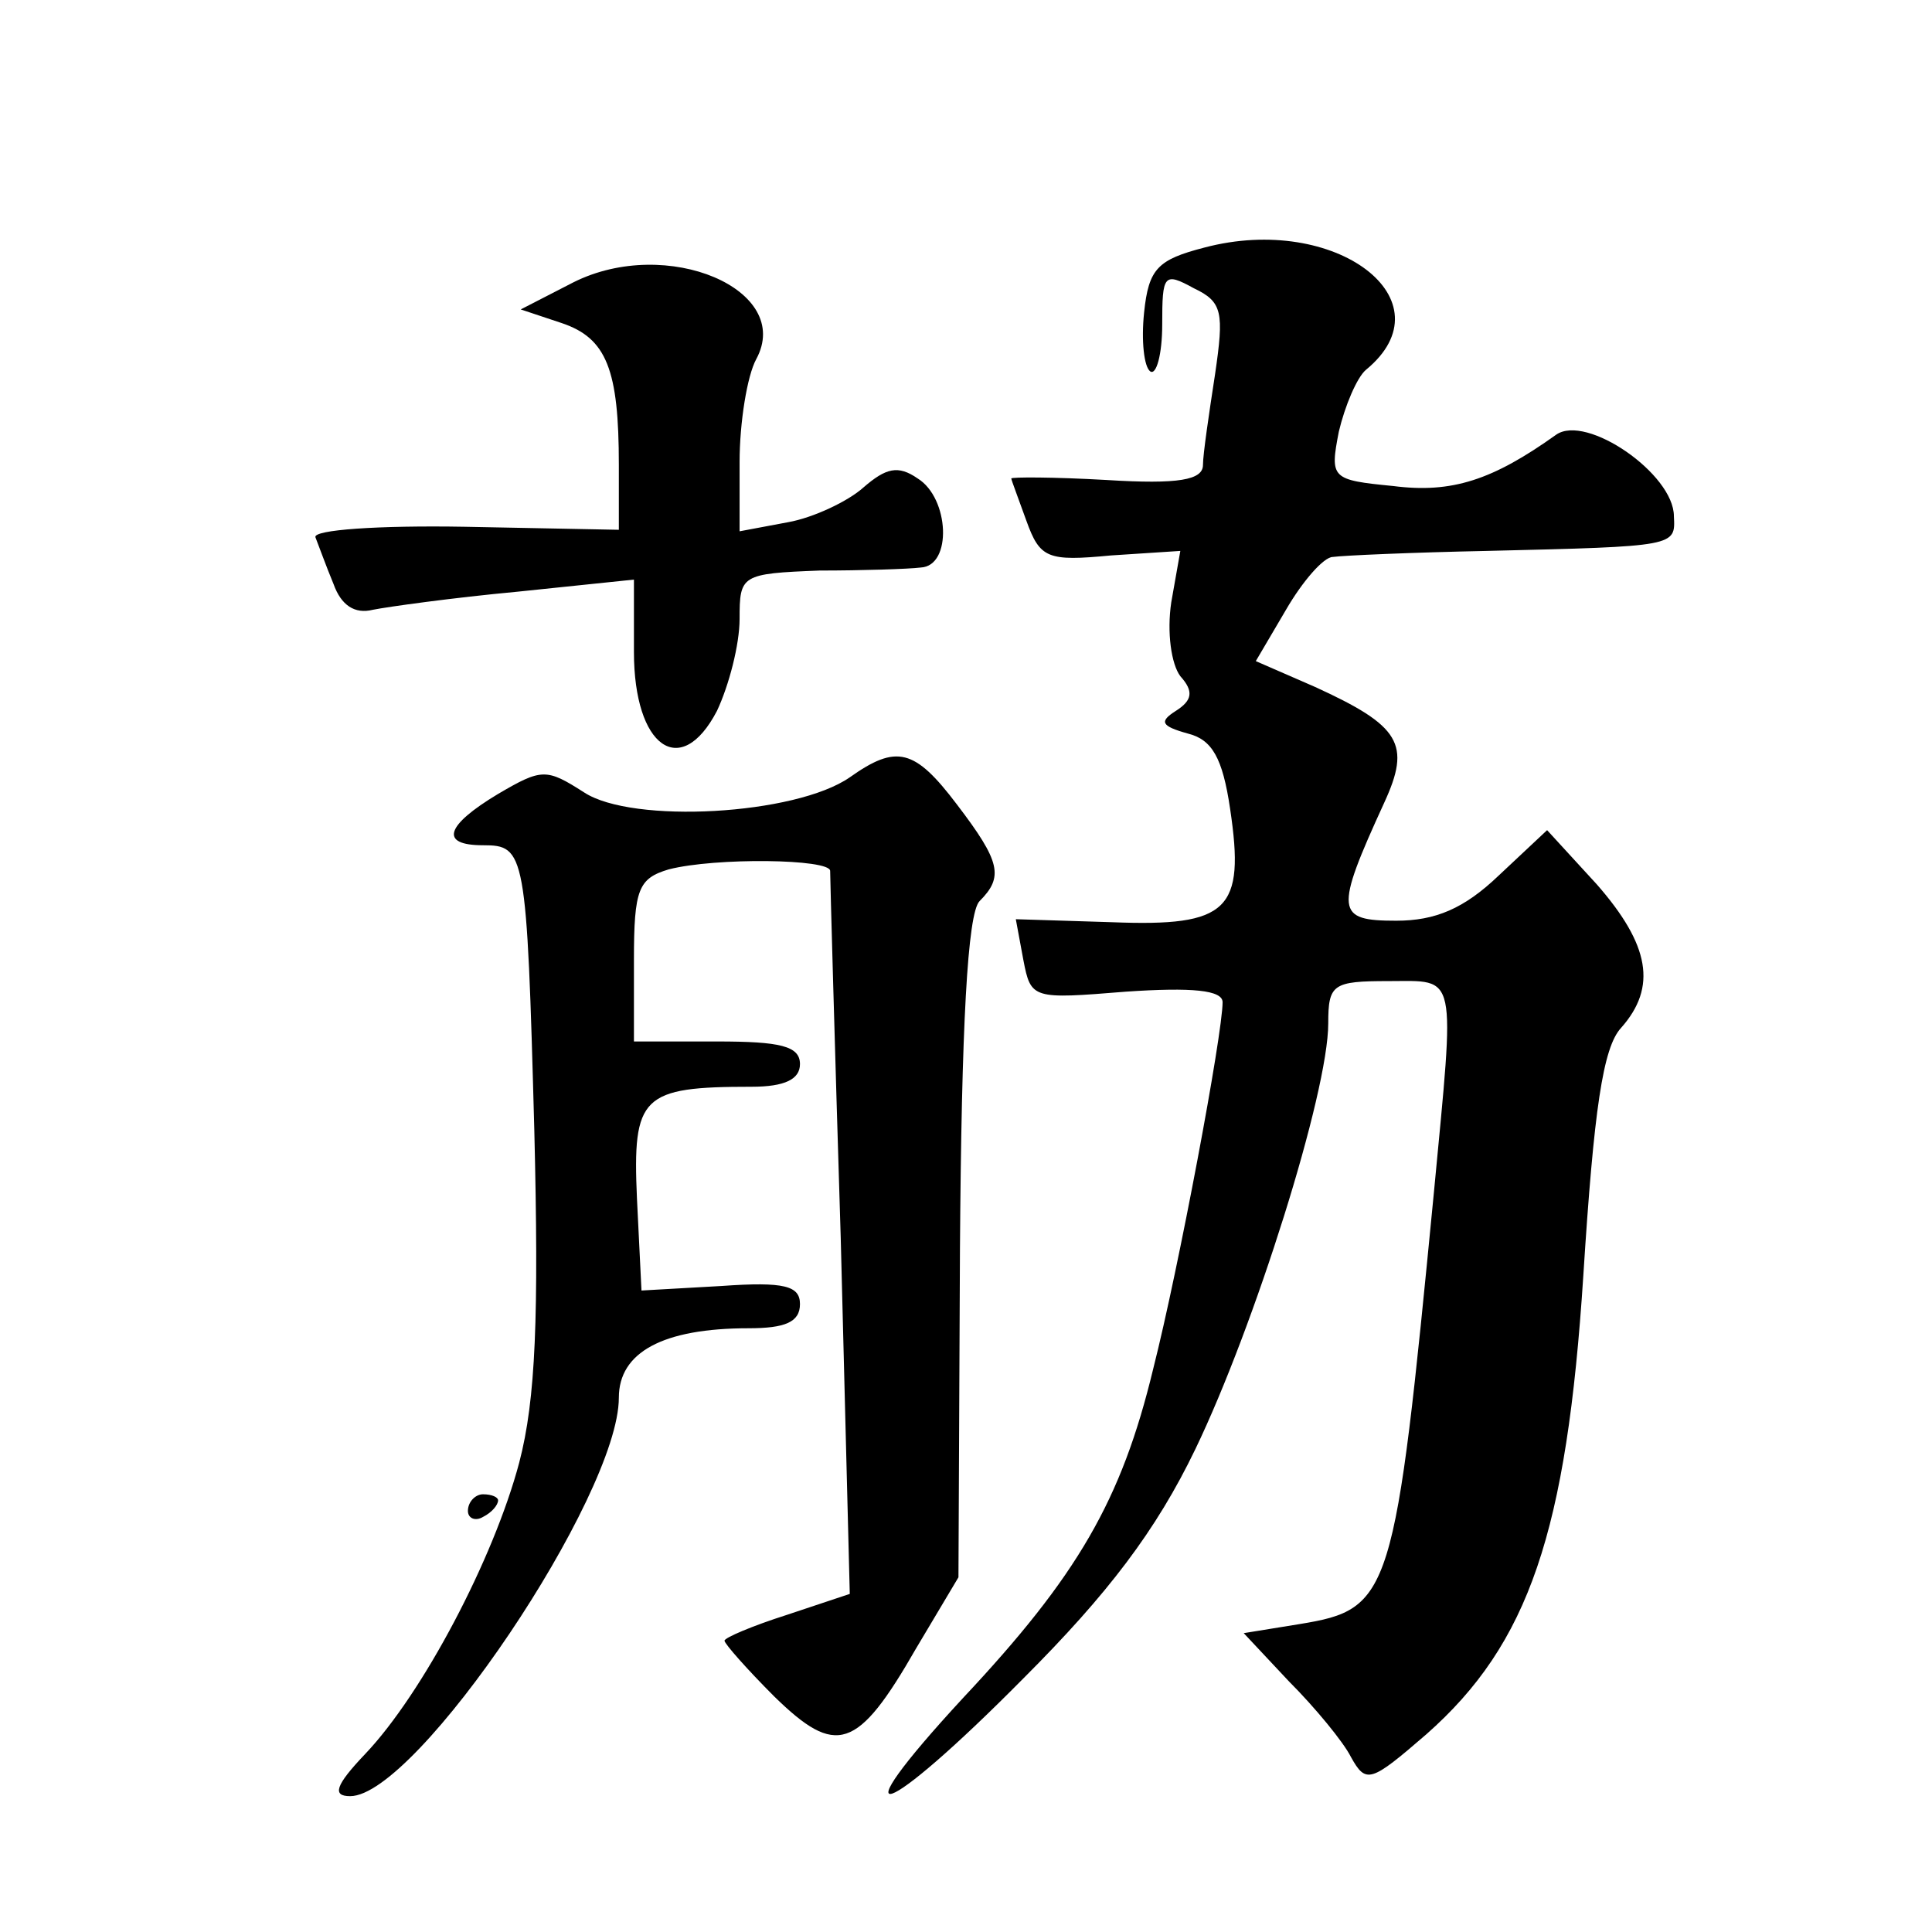<?xml version="1.0" standalone="no"?>
<!DOCTYPE svg PUBLIC "-//W3C//DTD SVG 20010904//EN"
 "http://www.w3.org/TR/2001/REC-SVG-20010904/DTD/svg10.dtd">
<svg version="1.0" xmlns="http://www.w3.org/2000/svg"
 width="128pt" height="128pt" viewBox="0 0 128 128"
 preserveAspectRatio="xMidYMid meet">
<g transform="translate(0,128) scale(0.1,-0.1)"
fill="#0" stroke="none">
<path d="M798 1116 c-31 -8 -37 -14 -40 -43 -2 -19 0 -36 4 -39 4 -3 8 11 8 31
0 33 1 35 21 24 19 -9 20 -16 14 -57 -4 -26 -8 -53 -8 -60 0 -10 -16 -13 -64 -10
-35 2 -63 2 -63 1 0 -1 5 -14 10 -28 9 -25 14 -27 56 -23 l46 3 -6 -34 c-3 -20
0 -41 6 -49 9 -10 8 -16 -3 -23 -11 -7 -10 -10 8 -15 16 -4 23 -16 28 -50 10 -67
-1 -78 -78 -75 l-64 2 5 -27 c5 -26 6 -26 68 -21 44 3 64 1 64 -7 0 -21 -29 -176
-46 -243 -21 -87 -50 -137 -126 -218 -85 -92 -53 -81 40 13 56 56 88 98 114 152
39 81 88 236 88 282 0 26 3 28 40 28 46 0 44 8 30 -140 -26 -268 -28 -276 -89 -286
l-37 -6 30 -32 c17 -17 36 -40 41 -50 10 -18 13 -17 50 15 68 60 93 134 104 304
7 110 13 151 25 164 24 27 19 55 -16 95 l-33 36 -32 -30 c-23 -22 -42 -30 -68 -30
-40 0 -41 6 -8 78 18 39 11 51 -46 77 l-39 17 20 34 c11 19 25 35 31 35 7 1 53
3 102 4 126 3 125 3 124 23 0 28 -58 68 -78 54 -42 -30 -69 -39 -108 -34 -41 4
-42 5 -36 36 4 17 12 36 18 41 56 46 -20 104 -107 81z M380 1093 l-35 -18 27 -9
c30 -10 38 -31 38 -94 l0 -43 -102 2 c-57 1 -101 -2 -99 -7 2 -5 7 -19 12 -31 5
-14 14 -20 26 -17 10 2 53 8 96 12 l77 8 0 -48 c0 -63 31 -85 55 -39 8 17 15 44
15 61 0 29 1 30 53 32 28 0 59 1 67 2 21 1 19 46 -2 59 -13 9 -21 7 -36 -6 -10
-9 -33 -20 -50 -23 l-32 -6 0 46 c0 26 5 57 11 68 25 46 -59 82 -121 51z M563 765
c-36 -25 -144 -31 -176 -10 -25 16 -28 16 -57 -1 -35 -21 -39 -34 -10 -34 28 0
29 -4 34 -189 3 -123 1 -178 -10 -220 -17 -64 -64 -153 -102 -193 -20 -21 -22 -28
-10 -28 44 0 178 199 178 264 0 30 29 46 86 46 24 0 34 4 34 16 0 12 -10 15 -52
12 l-53 -3 -3 61 c-3 68 3 74 76 74 22 0 32 5 32 15 0 12 -13 15 -55 15 l-55 0
0 54 c0 47 3 54 23 60 31 8 107 7 107 -1 0 -5 3 -114 7 -243 l6 -236 -42 -14 c-22
-7 -41 -15 -41 -17 0 -2 15 -19 33 -37 41 -40 55 -36 94 32 l28 47 1 218 c1 147
5 222 13 230 16 16 14 26 -15 64 -28 37 -40 40 -71 18z M310 279 c0 -5 5 -7 10
-4 6 3 10 8 10 11 0 2 -4 4 -10 4 -5 0 -10 -5 -10 -11z"/>
</g>
</svg>
